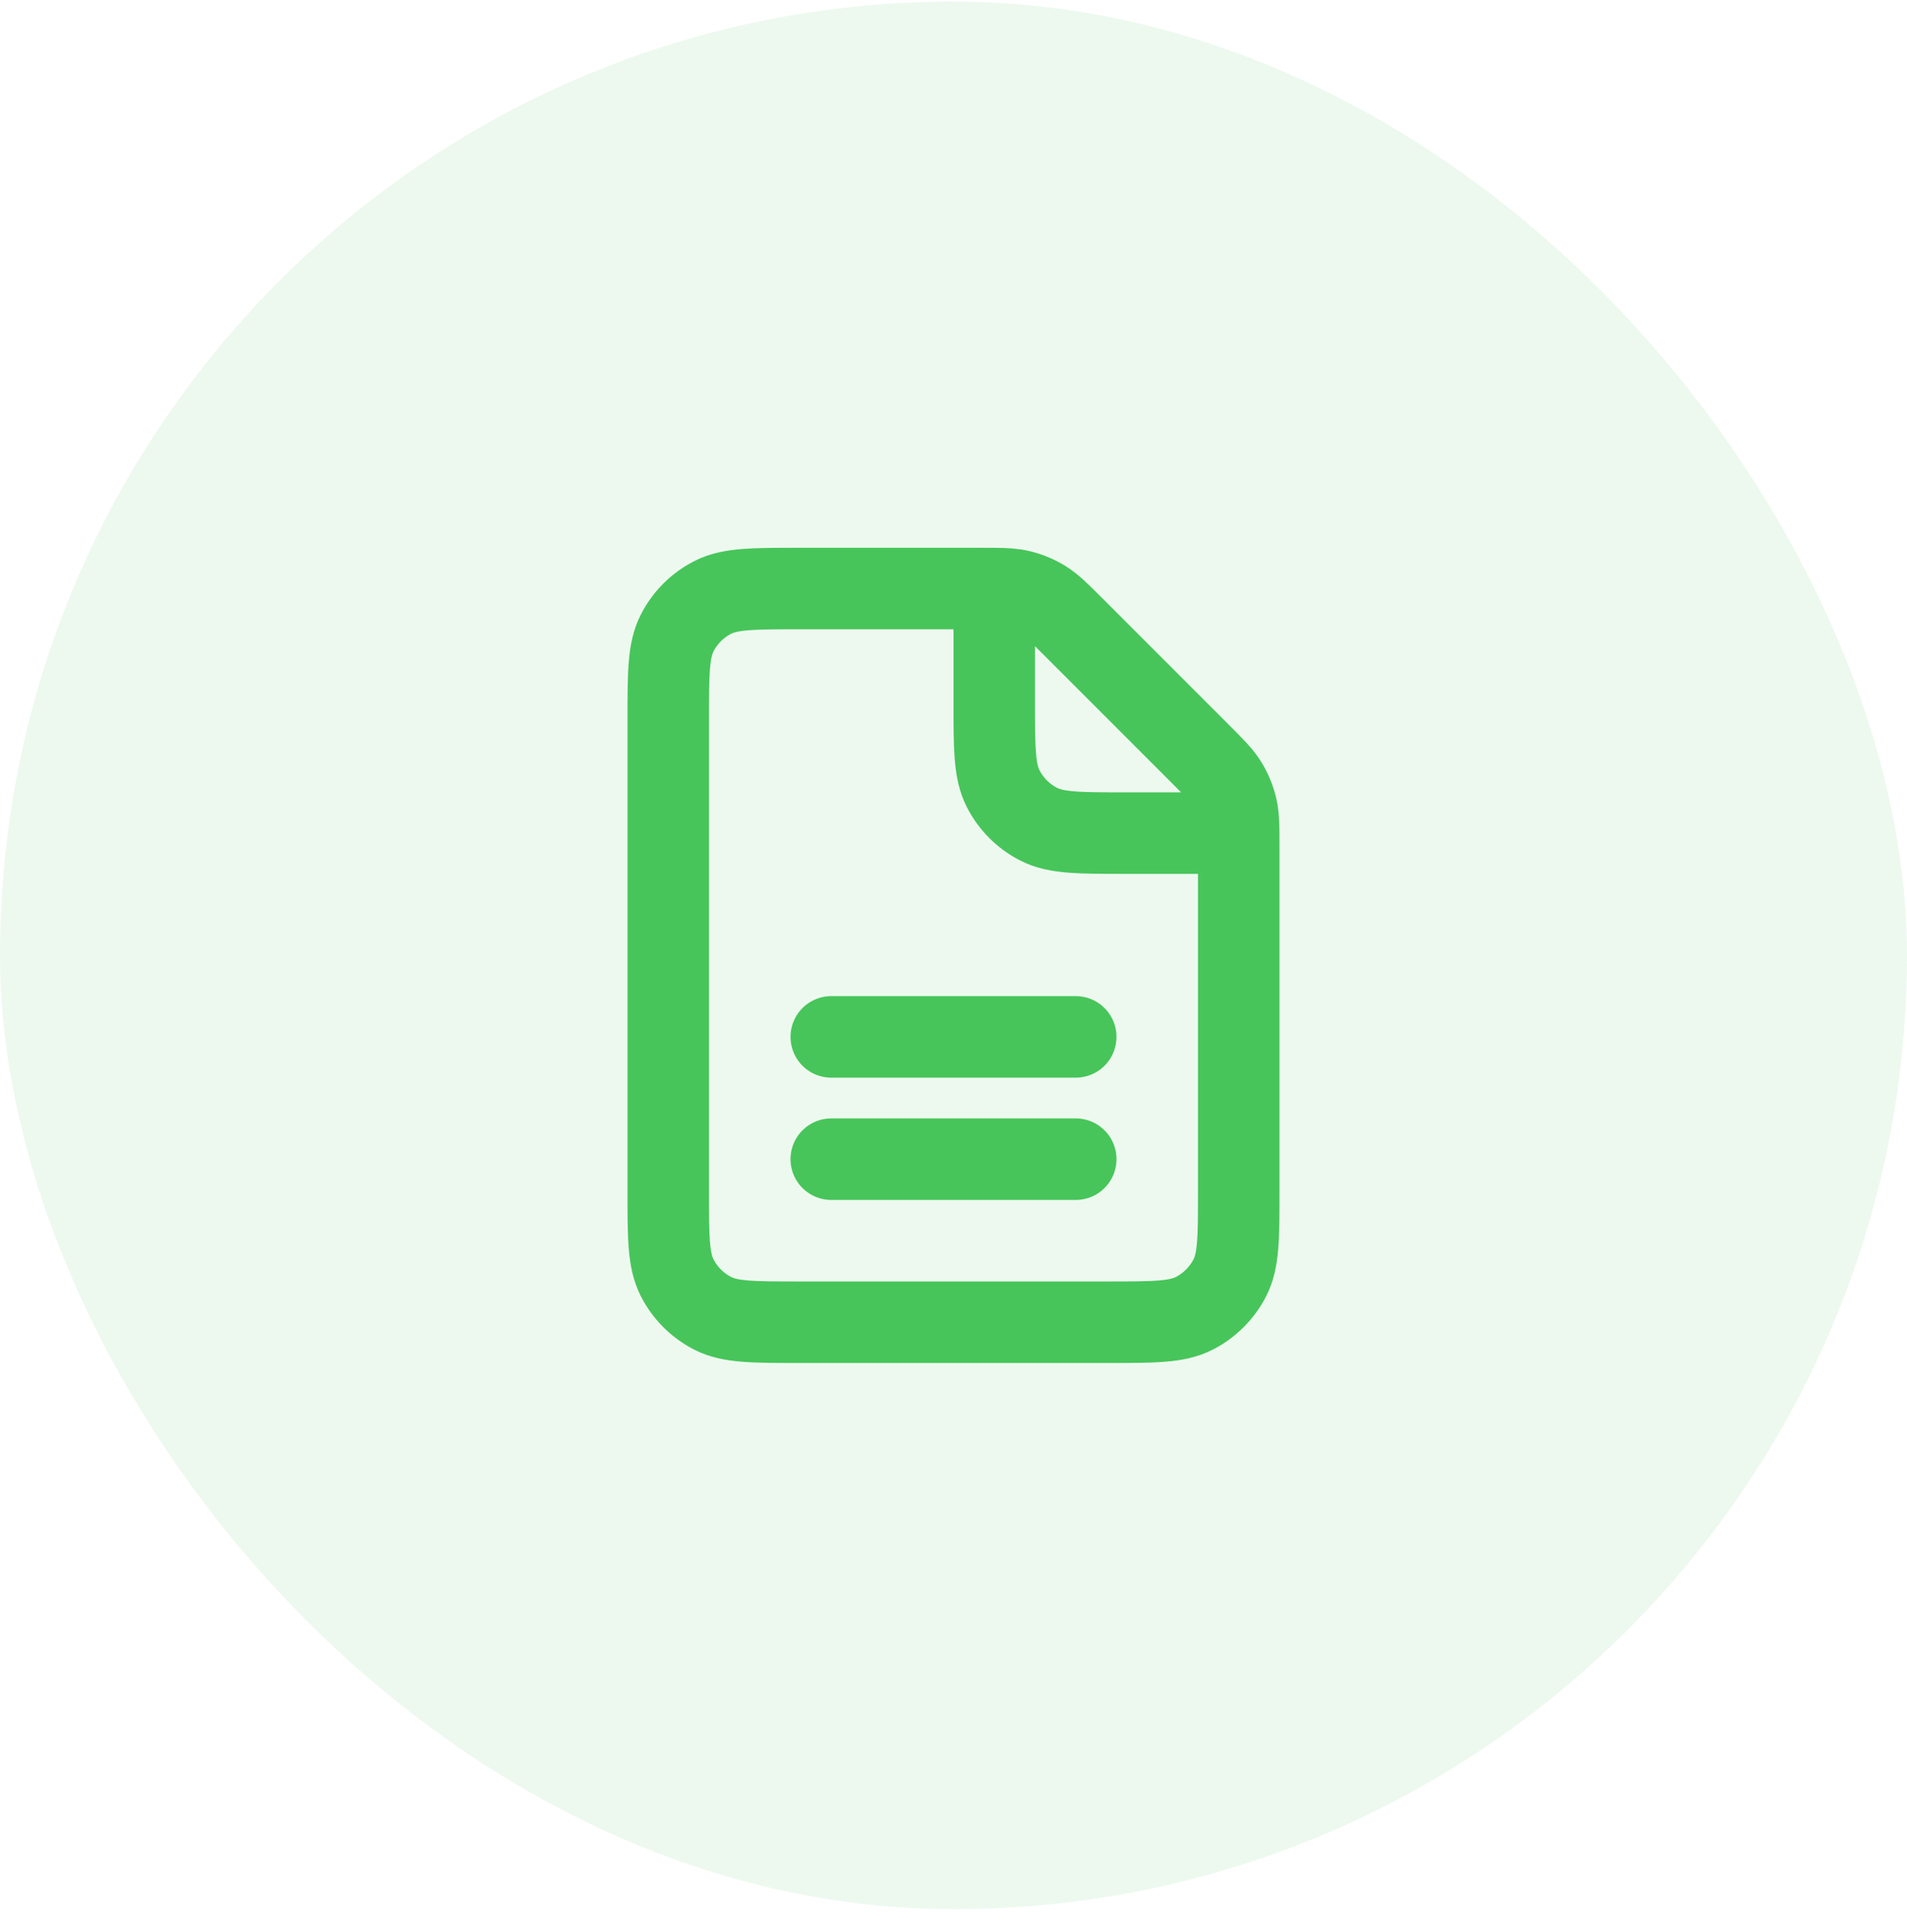 <svg width="78" height="79" viewBox="0 0 78 79" fill="none" xmlns="http://www.w3.org/2000/svg">
<rect y="0.065" width="78" height="78" rx="39" fill="#47C55A" fill-opacity="0.1"/>
<path d="M34 47.398H44M34 42.398H44M40.667 24.066C40.508 24.065 40.329 24.065 40.125 24.065H32.667C30.8 24.065 29.866 24.065 29.153 24.428C28.526 24.748 28.016 25.257 27.697 25.884C27.333 26.597 27.333 27.532 27.333 29.398V48.732C27.333 50.599 27.333 51.532 27.697 52.245C28.016 52.872 28.526 53.382 29.153 53.702C29.865 54.065 30.798 54.065 32.662 54.065L45.339 54.065C47.202 54.065 48.133 54.065 48.846 53.702C49.473 53.382 49.984 52.872 50.304 52.245C50.667 51.532 50.667 50.6 50.667 48.737V34.608C50.667 34.403 50.666 34.224 50.665 34.065M40.667 24.066C41.143 24.07 41.443 24.088 41.73 24.157C42.071 24.239 42.397 24.373 42.695 24.556C43.031 24.762 43.32 25.051 43.896 25.627L49.105 30.836C49.681 31.413 49.968 31.7 50.174 32.037C50.357 32.335 50.492 32.66 50.574 33C50.643 33.288 50.661 33.589 50.665 34.065M40.667 24.066L40.667 28.732C40.667 30.599 40.667 31.532 41.03 32.245C41.35 32.872 41.859 33.382 42.486 33.702C43.199 34.065 44.132 34.065 45.995 34.065H50.665" stroke="#47C55A" stroke-width="3.333" stroke-linecap="round" stroke-linejoin="round"/>
</svg>
